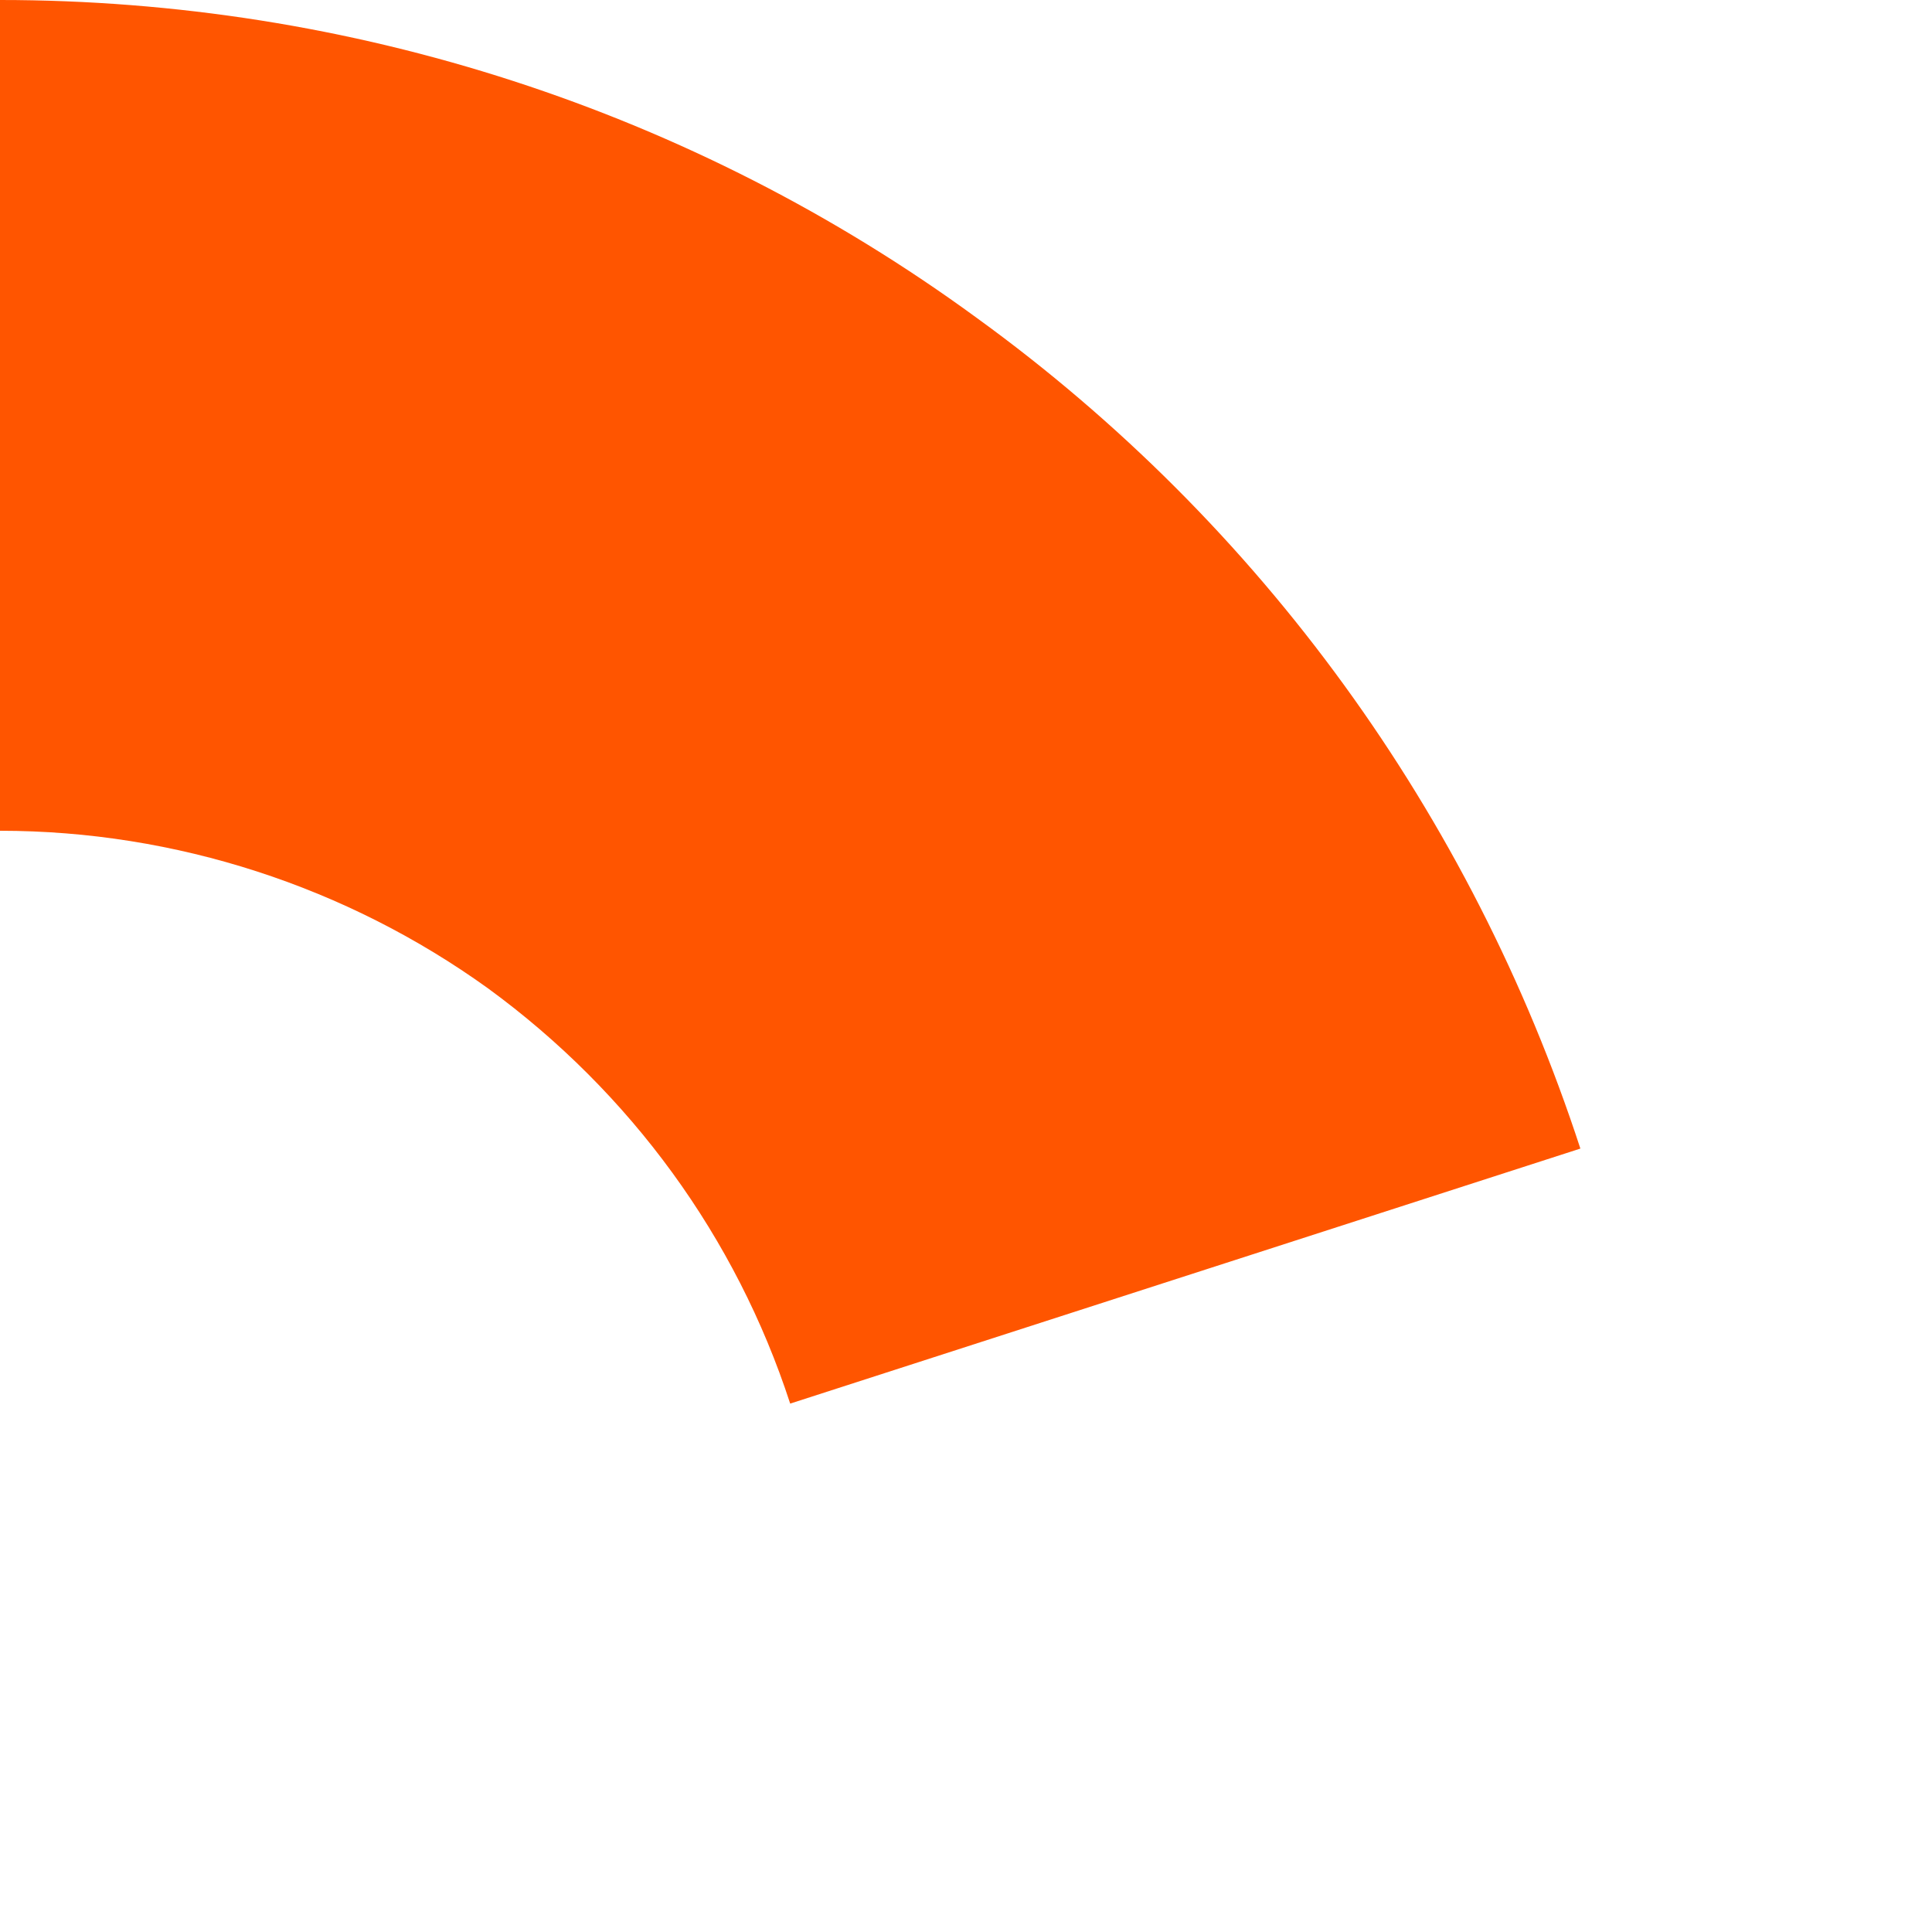 <?xml version="1.0" encoding="utf-8"?>
<svg xmlns="http://www.w3.org/2000/svg" fill="none" height="100%" overflow="visible" preserveAspectRatio="none" style="display: block;" viewBox="0 0 2 2" width="100%">
<path d="M0 0C0.363 0 0.717 0.114 1.011 0.329C1.305 0.542 1.523 0.843 1.636 1.189L0.818 1.453C0.762 1.281 0.653 1.131 0.505 1.023C0.359 0.918 0.182 0.86 0 0.86V0Z" fill="#FF5500" id="Vector"/>
</svg>